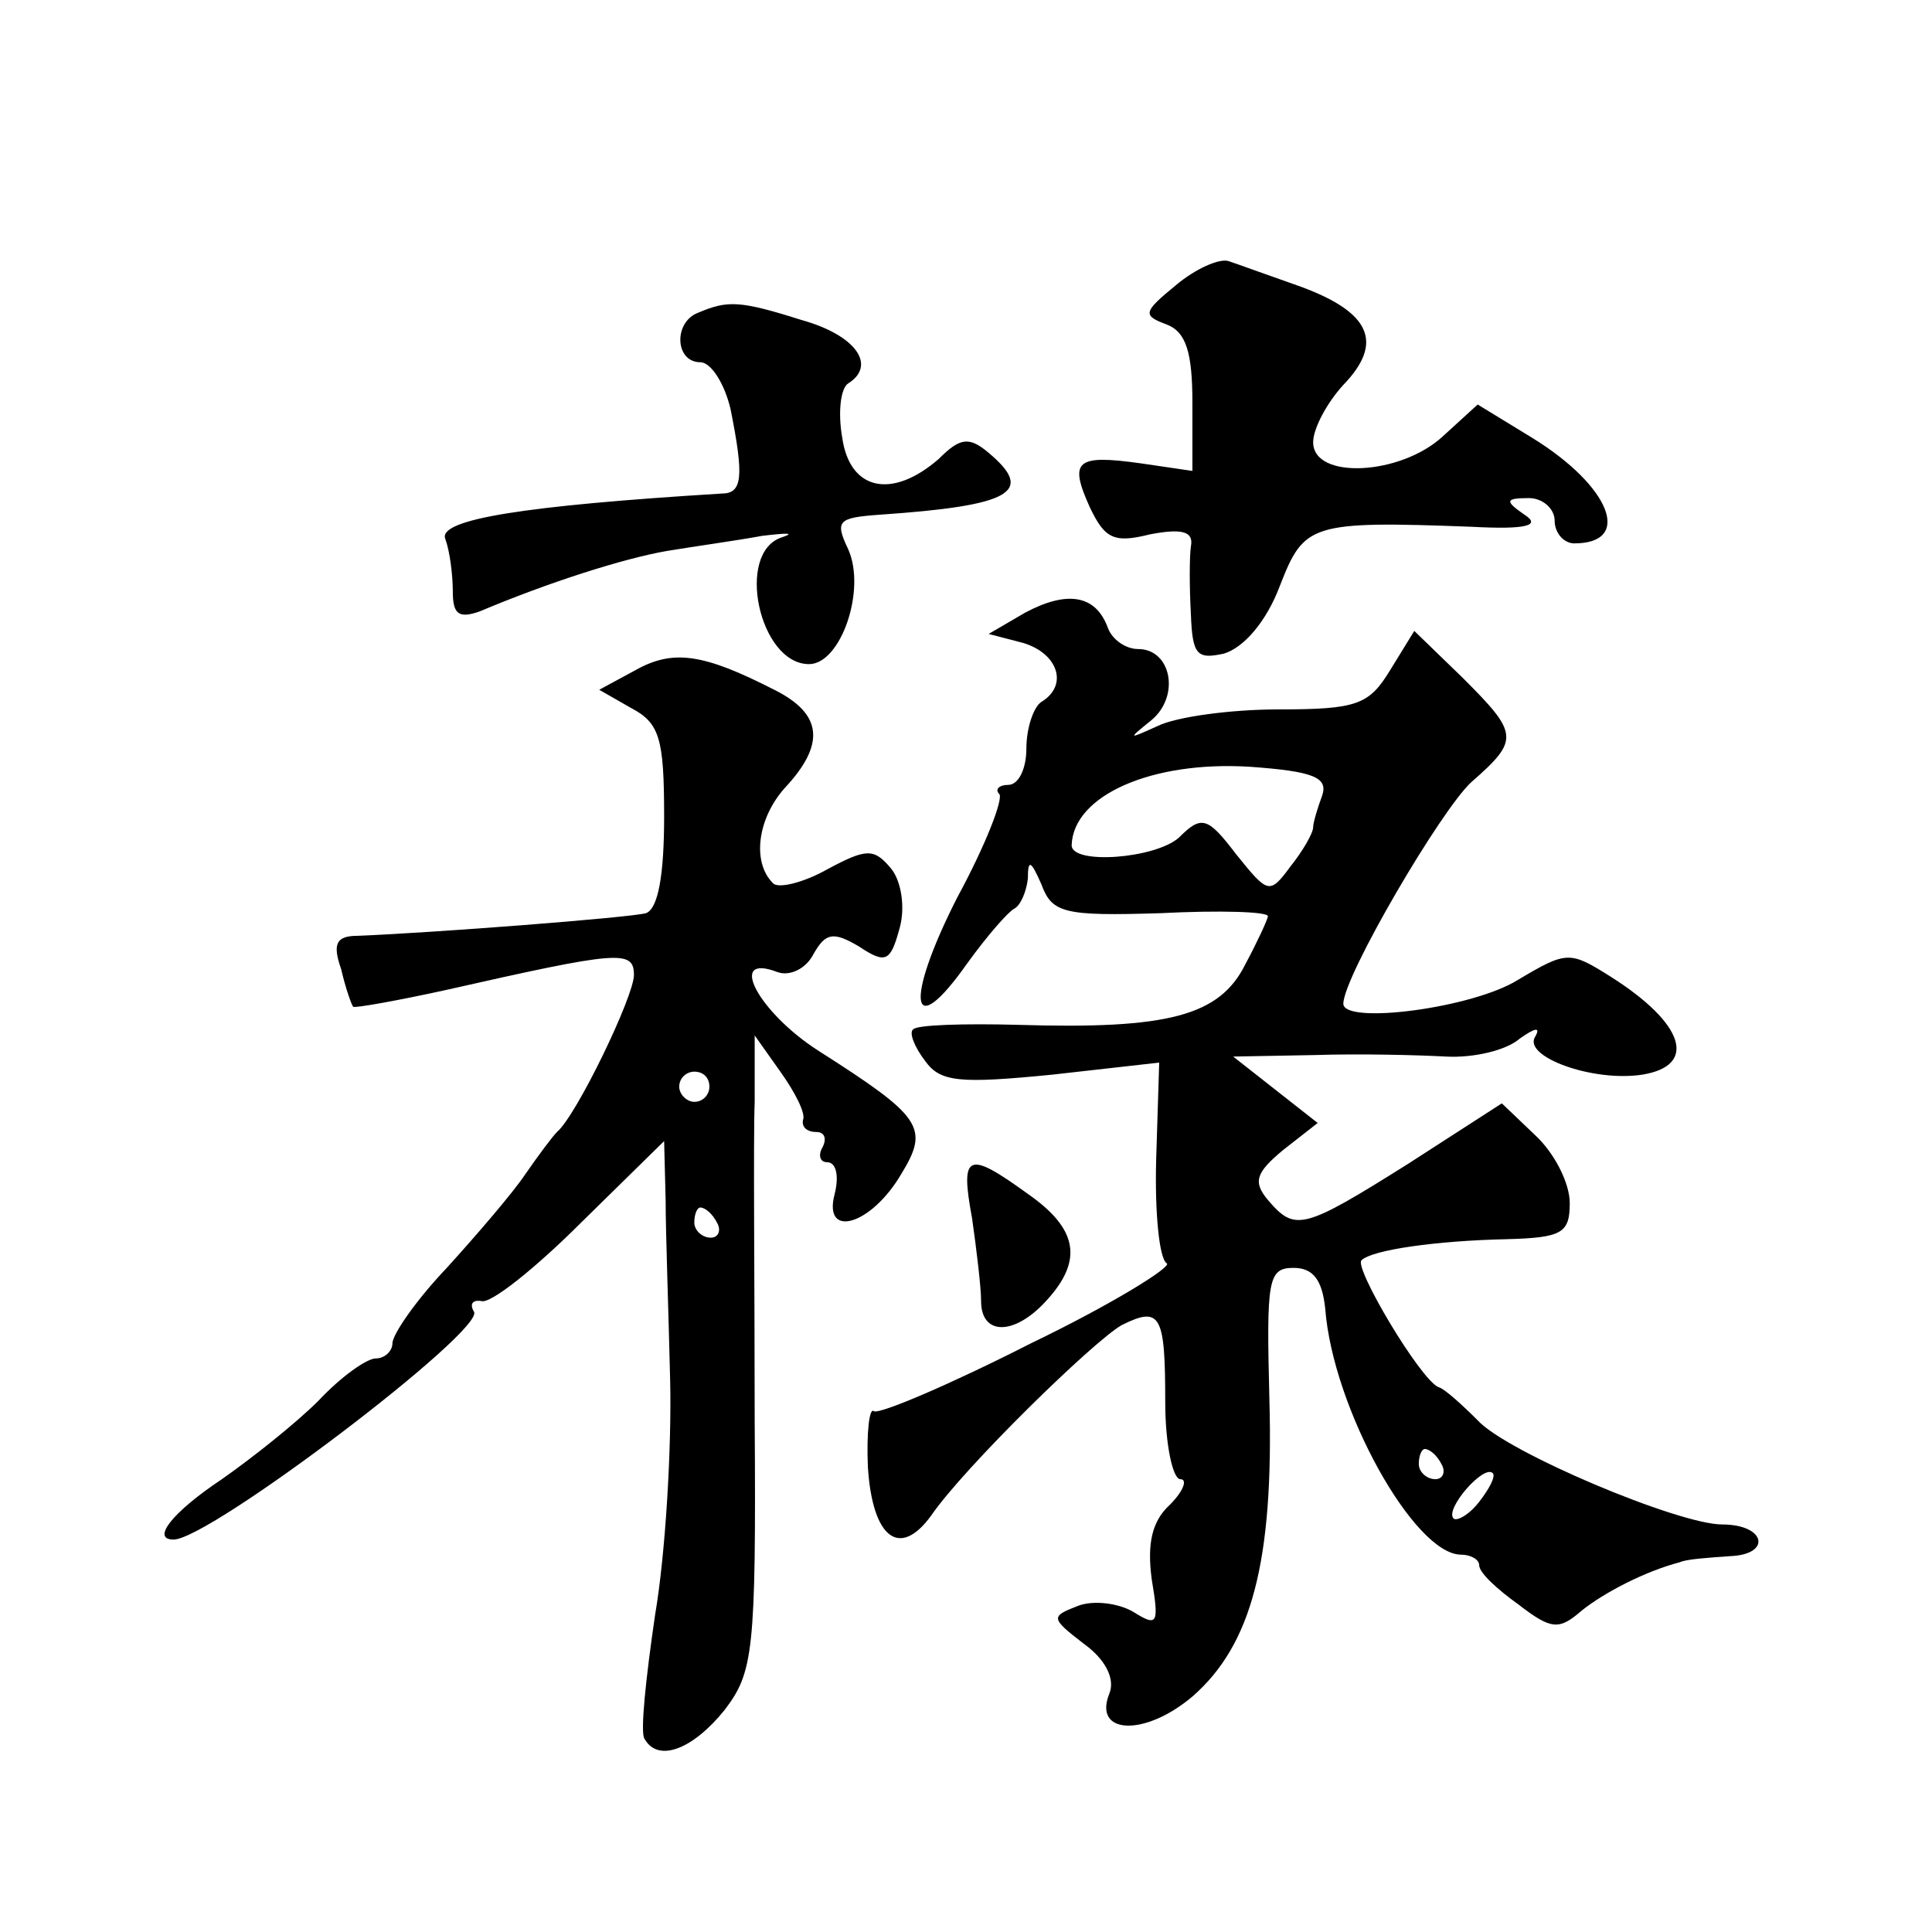 <?xml version="1.0" standalone="no"?>
<!DOCTYPE svg PUBLIC "-//W3C//DTD SVG 20010904//EN"
 "http://www.w3.org/TR/2001/REC-SVG-20010904/DTD/svg10.dtd">
<svg version="1.0" xmlns="http://www.w3.org/2000/svg"
 width="128pt" height="128pt" viewBox="0 0 128 128"
 preserveAspectRatio="xMidYMid meet">
<g transform="translate(0,128) scale(0.1,-0.1)"
fill="#0" stroke="none">
<path d="M779 1091 c-22 -18 -22 -20 -6 -26 13 -5 17 -19 17 -52 l0 -45 -34 5 c-43
6 -48 2 -34 -29 10 -21 16 -24 40 -18 21 4 29 2 27 -8 -1 -7 -1 -27 0 -45 1 -27
4 -30 22 -26 13 4 28 21 37 45 16 41 20 43 127 39 37 -2 46 1 35 8 -13 9 -13 11
3 11 9 0 17 -7 17 -15 0 -8 6 -15 13 -15 39 0 24 38 -28 70 l-36 22 -23 -21 c-28
-26 -86 -29 -86 -4 0 9 9 26 20 38 27 28 18 48 -28 65 -20 7 -42 15 -48 17 -6 2
-22 -5 -35 -16z M463 1073 c-17 -6 -16 -33 1 -33 7 0 16 -14 20 -31 9 -45 8 -56
-6 -56 -130 -8 -188 -17 -183 -30 3 -8 5 -24 5 -35 0 -15 4 -18 18 -13 45 19 95
35 124 40 18 3 47 7 63 10 17 2 22 2 13 -1 -31 -10 -15 -84 18 -84 21 0 38 49 26
76 -9 19 -7 21 21 23 87 6 103 15 72 41 -13 11 -19 10 -33 -4 -31 -27 -59 -21 -64
14 -3 17 -1 33 4 36 19 12 5 32 -31 42 -41 13 -49 13 -68 5z M679 874 l-24 -14
23 -6 c23 -7 30 -28 12 -39 -5 -3 -10 -17 -10 -31 0 -13 -5 -24 -12 -24 -6 0 -9
-3 -6 -6 3 -3 -9 -34 -28 -69 -35 -69 -31 -97 7 -43 13 18 27 34 31 36 4 2 8 11
9 20 0 13 2 12 9 -4 7 -19 15 -21 79 -19 39 2 71 1 71 -2 0 -2 -7 -17 -15 -32 -17
-34 -51 -43 -150 -40 -36 1 -68 0 -70 -3 -3 -2 1 -12 8 -21 10 -14 23 -15 84 -9
l71 8 -2 -64 c-1 -35 2 -66 7 -69 4 -2 -36 -27 -90 -53 -53 -27 -100 -47 -104 -45
-3 3 -5 -14 -4 -37 3 -47 21 -61 42 -32 22 32 107 115 126 126 26 13 29 7 29 -51
0 -28 5 -51 10 -51 5 0 2 -8 -7 -17 -12 -11 -15 -26 -12 -49 5 -30 4 -32 -12 -22
-10 6 -27 8 -37 4 -18 -7 -18 -8 4 -25 14 -10 21 -23 17 -33 -11 -27 23 -29 55
-2 39 34 54 89 51 197 -2 79 -1 87 16 87 13 0 19 -8 21 -27 5 -66 59 -163 90 -163
6 0 12 -3 12 -7 0 -5 12 -16 26 -26 22 -17 27 -17 42 -4 15 12 42 26 65 32 4 2
19 3 33 4 28 1 24 21 -5 21 -29 0 -143 48 -162 69 -10 10 -22 21 -26 22 -12 5 -56
79 -51 84 7 7 50 13 96 14 37 1 42 4 42 24 0 13 -10 33 -23 45 l-22 21 -62 -40
c-70 -44 -75 -45 -93 -24 -10 12 -8 18 10 33 l23 18 -28 22 -28 22 54 1 c30 1 69
0 87 -1 18 -1 40 4 49 12 10 7 14 8 10 1 -8 -13 38 -30 71 -25 37 6 28 34 -21 65
-27 17 -29 17 -61 -2 -30 -19 -116 -30 -116 -16 0 18 65 129 85 147 32 28 31 32
-6 69 l-32 31 -16 -26 c-14 -23 -22 -26 -74 -26 -32 0 -68 -5 -80 -11 -20 -9 -20
-9 -4 4 19 16 13 47 -9 47 -8 0 -17 6 -20 14 -8 22 -27 25 -55 10z m197 -121 c-3
-8 -6 -18 -6 -21 0 -4 -7 -16 -15 -26 -14 -19 -15 -18 -36 8 -19 25 -23 26 -38
11 -16 -14 -71 -18 -71 -5 1 33 53 56 118 52 42 -3 52 -7 48 -19z m79 -443 c3 -5
1 -10 -4 -10 -6 0 -11 5 -11 10 0 6 2 10 4 10 3 0 8 -4 11 -10z m25 -25 c-7 -9
-15 -13 -17 -11 -6 6 20 36 26 30 2 -2 -2 -10 -9 -19z M421 836 l-24 -13 21 -12
c19 -10 22 -20 22 -72 0 -39 -4 -61 -12 -64 -11 -3 -141 -13 -191 -15 -14 0 -17
-5 -11 -22 3 -13 7 -24 8 -25 1 -1 29 4 61 11 115 26 125 27 125 10 0 -14 -38 -93
-51 -104 -3 -3 -12 -15 -21 -28 -8 -12 -32 -40 -52 -62 -20 -21 -36 -44 -36 -50
0 -5 -5 -10 -11 -10 -6 0 -23 -12 -38 -28 -15 -15 -44 -38 -64 -52 -33 -22 -47
-40 -32 -40 24 0 207 139 199 151 -3 5 -1 8 5 7 6 -2 36 22 66 52 l55 54 1 -39
c0 -22 2 -76 3 -120 1 -44 -3 -114 -10 -155 -6 -41 -10 -78 -7 -82 9 -16 32 -7
53 19 19 25 21 38 20 192 0 91 -1 186 0 211 l0 44 17 -24 c10 -14 17 -28 15 -32
-1 -5 3 -8 9 -8 5 0 7 -4 4 -10 -3 -5 -2 -10 3 -10 6 0 8 -9 5 -21 -8 -30 24 -21
44 13 19 31 14 38 -55 82 -39 25 -61 65 -27 52 8 -3 19 2 24 12 8 14 13 15 30 5
18 -12 21 -10 27 12 4 14 1 32 -6 40 -11 13 -16 13 -42 -1 -16 -9 -33 -13 -36 -9
-14 14 -10 43 8 63 27 29 25 49 -7 65 -47 24 -67 27 -92 13z m49 -276 c0 -5 -4
-10 -10 -10 -5 0 -10 5 -10 10 0 6 5 10 10 10 6 0 10 -4 10 -10z m5 -90 c3 -5 1
-10 -4 -10 -6 0 -11 5 -11 10 0 6 2 10 4 10 3 0 8 -4 11 -10z M644 473 c3 -21 6
-46 6 -55 0 -23 22 -23 43 0 25 27 21 48 -12 71 -40 29 -45 27 -37 -16z"/>
</g>
</svg>
